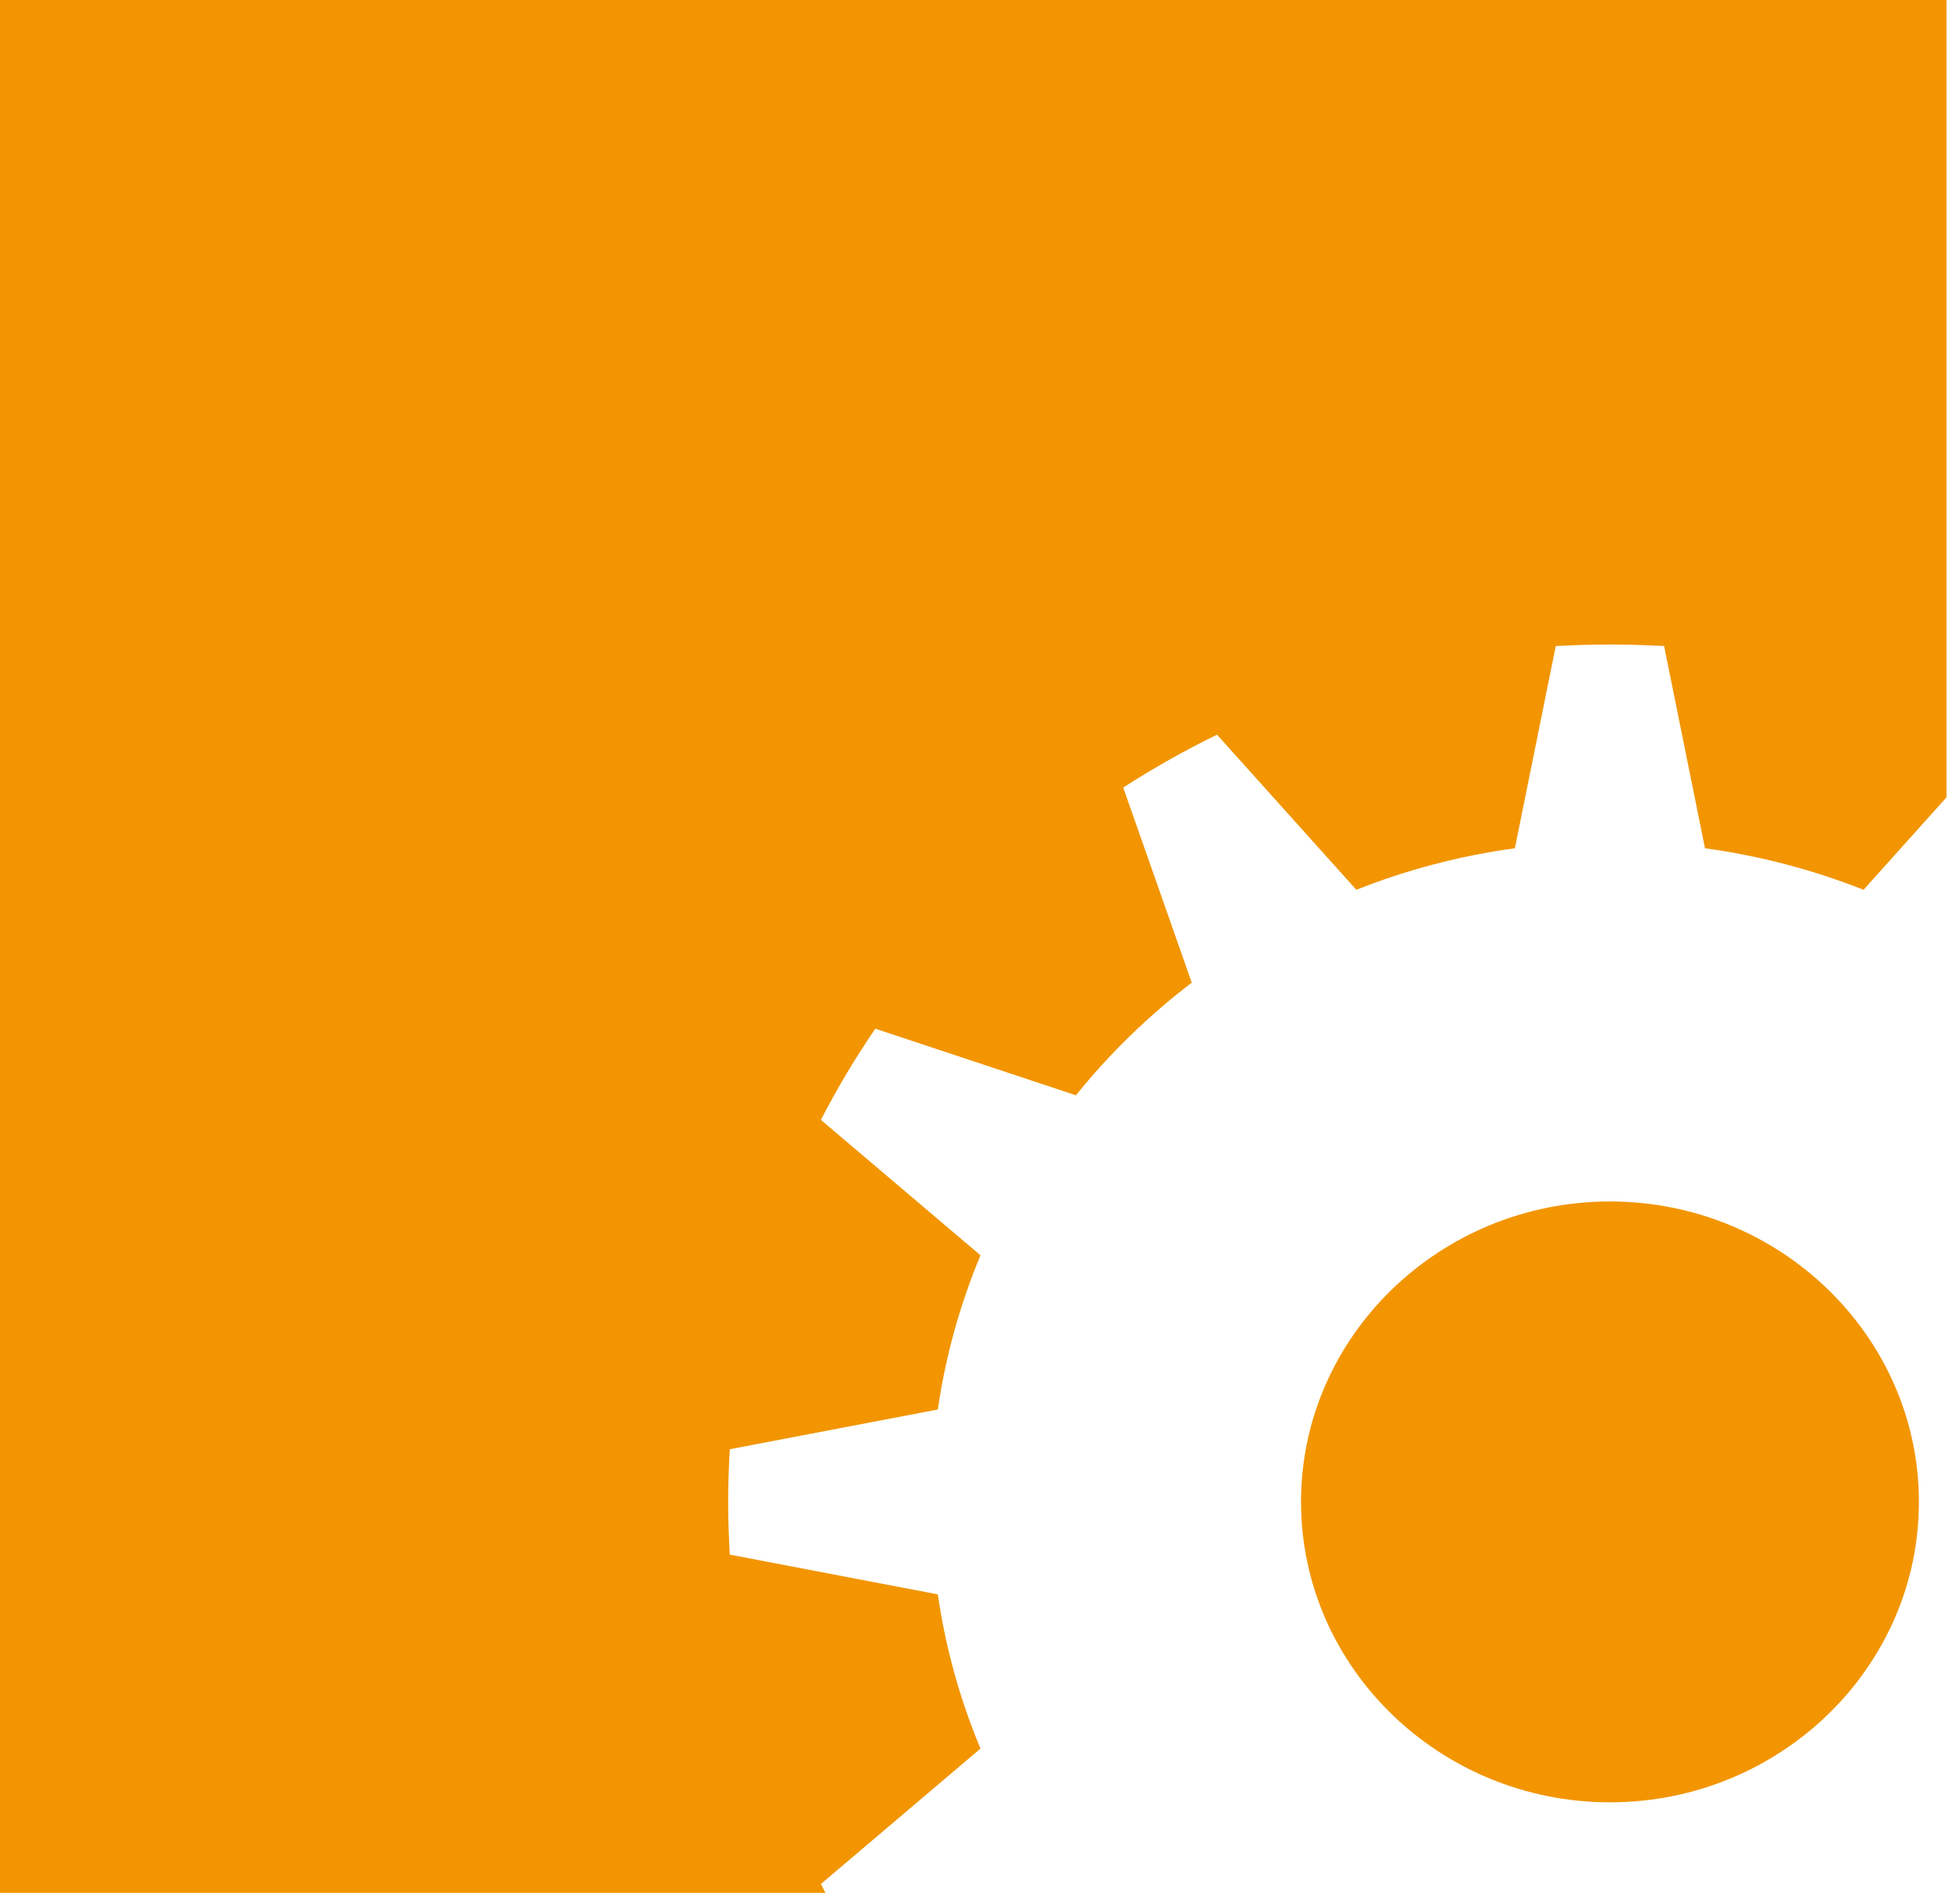 <svg width="29" height="28" viewBox="0 0 29 28" fill="none" xmlns="http://www.w3.org/2000/svg">
<path fill-rule="evenodd" clip-rule="evenodd" d="M0 0H28.8V11.795L27.573 13.162C26.83 12.869 26.045 12.66 25.227 12.548L24.622 9.556C24.357 9.543 24.089 9.534 23.821 9.534C23.552 9.534 23.285 9.543 23.019 9.556L22.414 12.548C21.595 12.659 20.811 12.868 20.068 13.162L18.007 10.868C17.527 11.101 17.063 11.364 16.619 11.65L17.633 14.536C16.996 15.022 16.419 15.582 15.919 16.202L12.951 15.217C12.656 15.648 12.386 16.1 12.146 16.566L14.507 18.569C14.206 19.292 13.991 20.055 13.876 20.85L10.798 21.438C10.783 21.696 10.774 21.956 10.774 22.218C10.774 22.479 10.783 22.739 10.798 22.997L13.876 23.585C13.991 24.381 14.205 25.144 14.507 25.866L12.146 27.869C12.168 27.914 12.191 27.957 12.214 28H0V0ZM23.821 17.773C26.338 17.773 28.392 19.771 28.392 22.218C28.392 24.665 26.338 26.661 23.821 26.661C21.304 26.661 19.25 24.664 19.25 22.218C19.249 19.77 21.304 17.773 23.821 17.773Z" fill="#F29500"/>
</svg>
